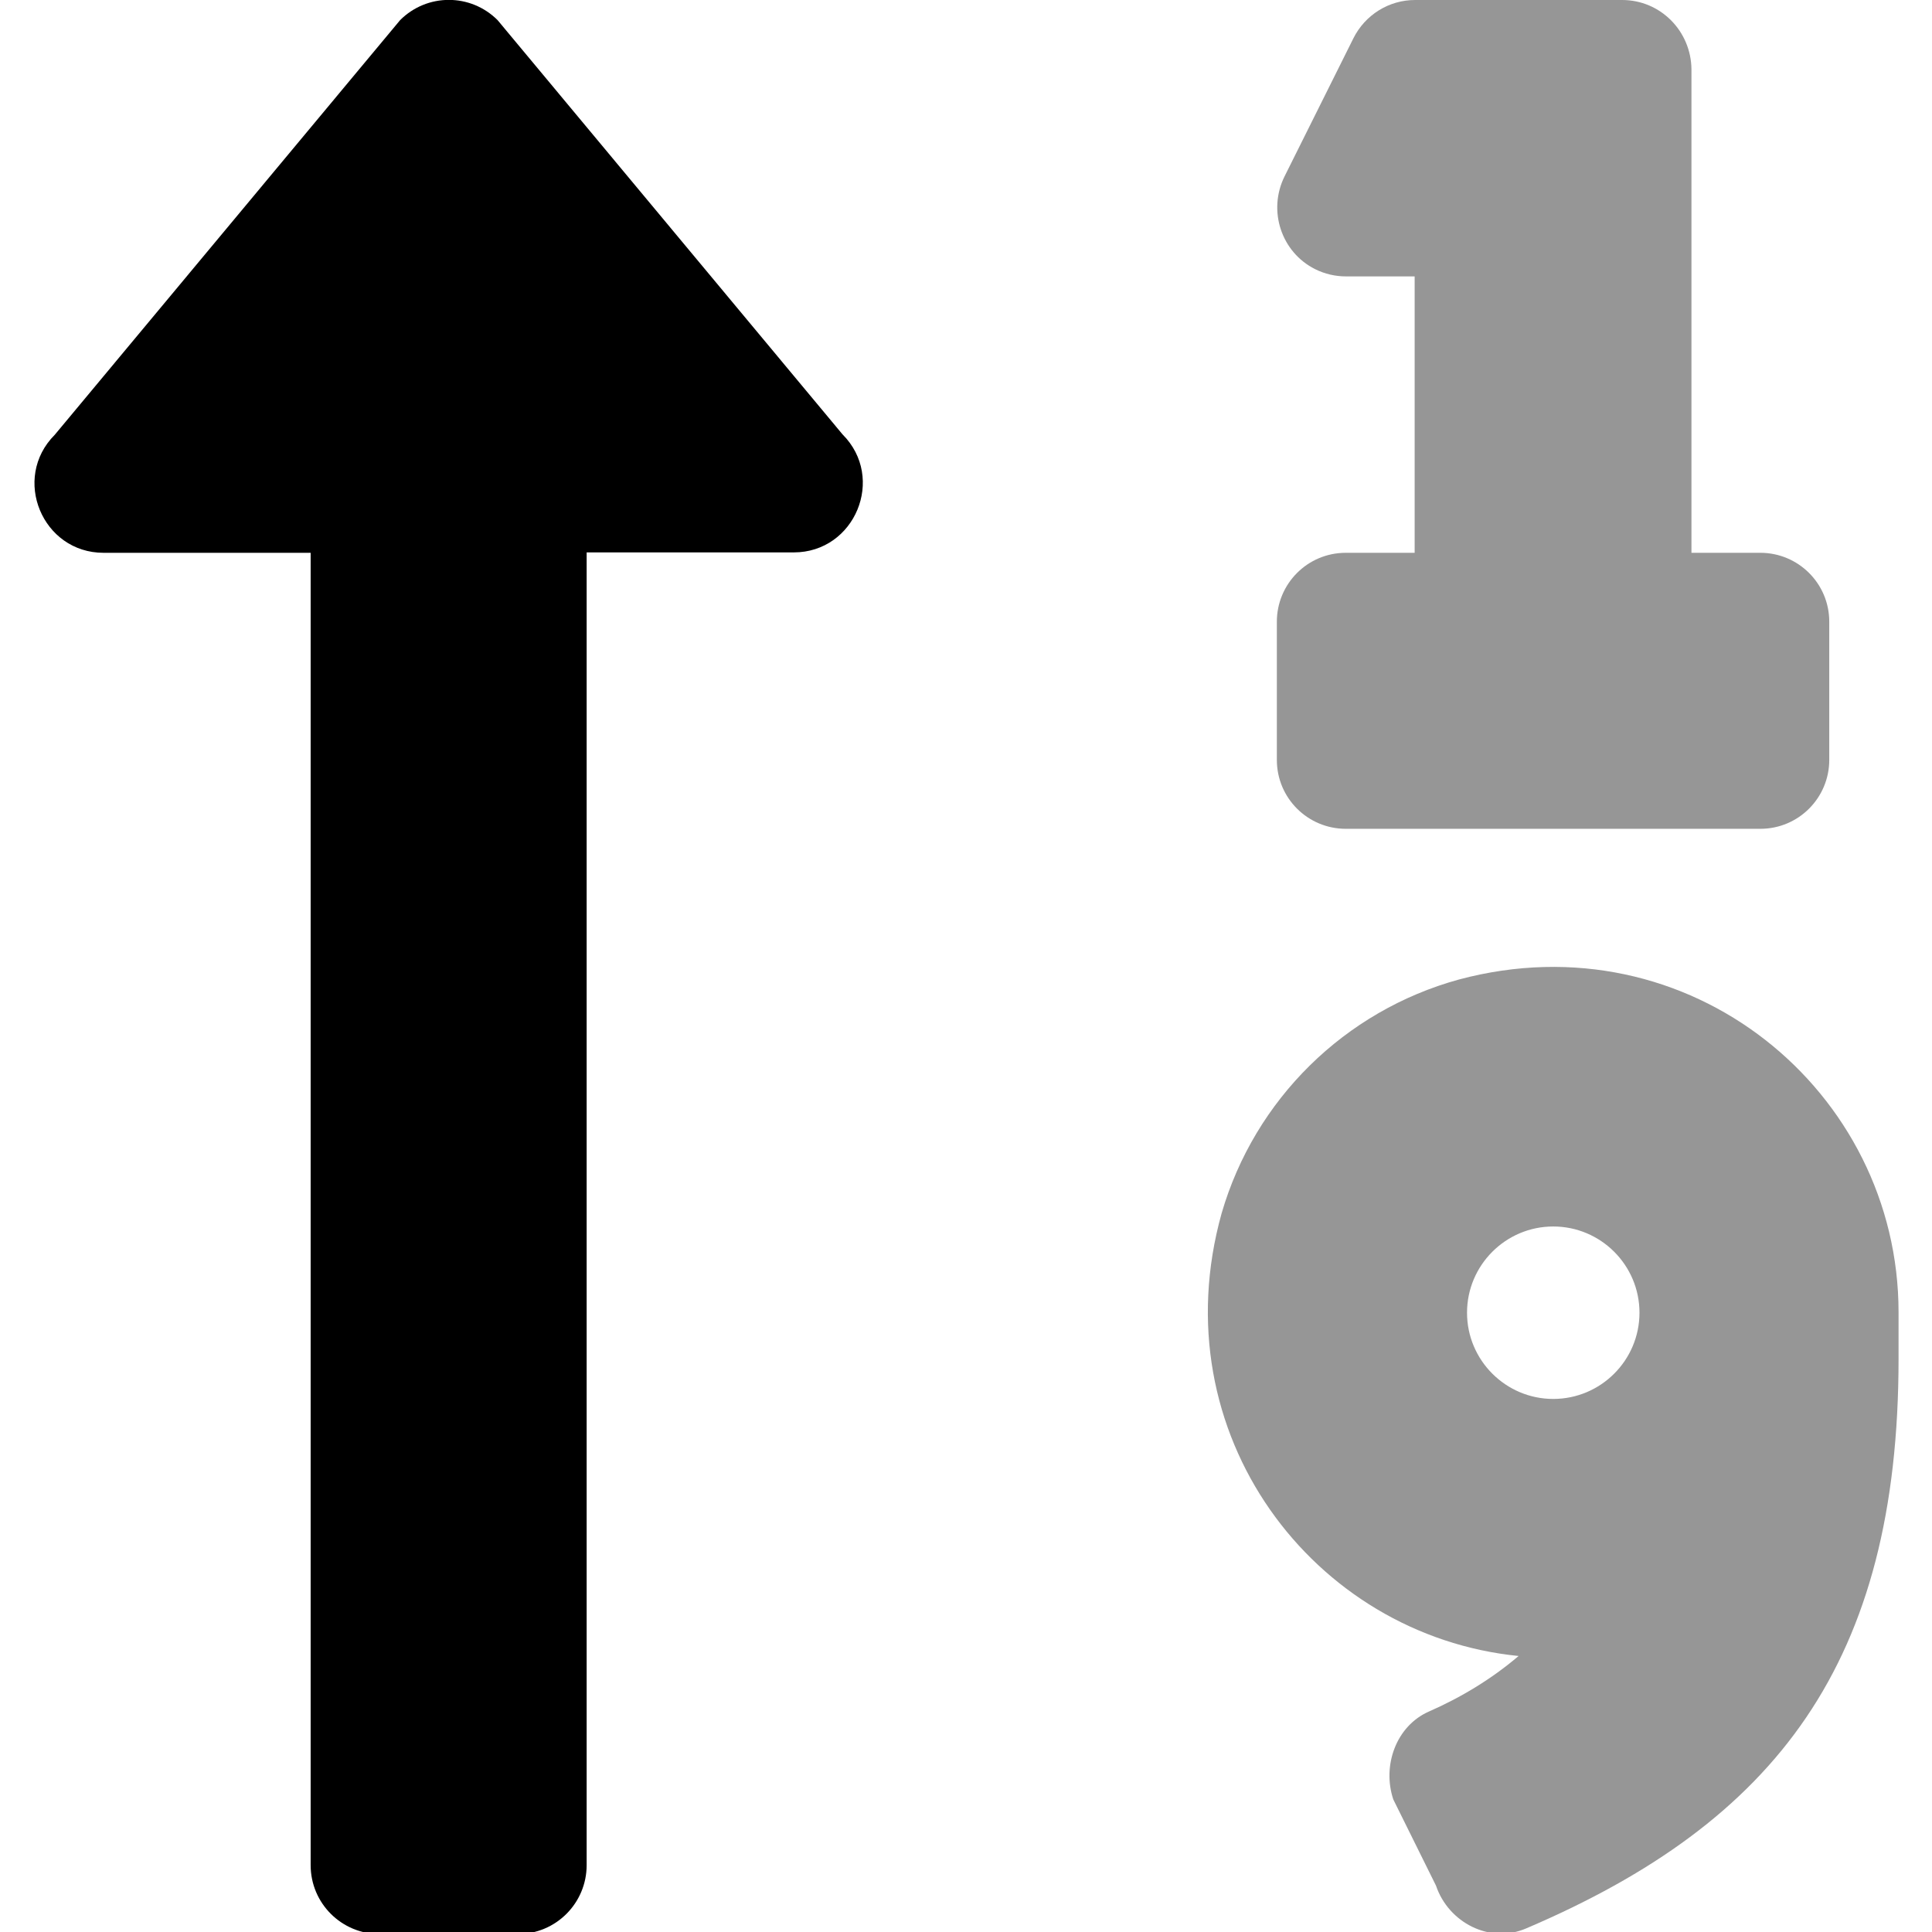 <?xml version="1.0" encoding="UTF-8"?>
<svg id="Calque_1" data-name="Calque 1" xmlns="http://www.w3.org/2000/svg" viewBox="0 0 47.95 47.95">
  <path d="M12.35.5c-.67-.67-1.75-.67-2.42,0L1.36,10.79c-1.08,1.08-.31,2.93,1.21,2.93h5.14v32.57c0,.95.77,1.71,1.71,1.71h3.43c.95,0,1.71-.77,1.71-1.71V13.71h5.14c1.52,0,2.29-1.85,1.21-2.93L12.35.5Z"/>
  <path d="M36.21,24.31c-2.84.78-5.07,2.98-5.89,5.8-1.53,5.47,2.27,10.48,7.37,10.99-.67.57-1.43,1.03-2.23,1.38-.81.36-1.16,1.34-.88,2.18l1.06,2.14c.31.92,1.34,1.45,2.24,1.06,6.21-2.65,9.24-6.6,9.24-14.14v-1.15c0-5.49-5.19-9.79-10.91-8.26h0ZM38.55,34.72c-1.18,0-2.14-.96-2.14-2.14s.96-2.14,2.14-2.14,2.14.96,2.14,2.14-.96,2.14-2.14,2.14ZM33.4,6.86h1.71v6.86h-1.71c-.95,0-1.71.77-1.71,1.71v3.43c0,.95.77,1.71,1.71,1.71h10.29c.95,0,1.71-.77,1.71-1.71v-3.43c0-.95-.77-1.71-1.71-1.71h-1.71V1.72C41.97.77,41.21,0,40.26,0h-5.14c-.65,0-1.24.37-1.53.95l-1.71,3.43c-.42.85-.08,1.88.76,2.3.24.12.5.18.77.18Z" style="fill: #969696;"/>
</svg>